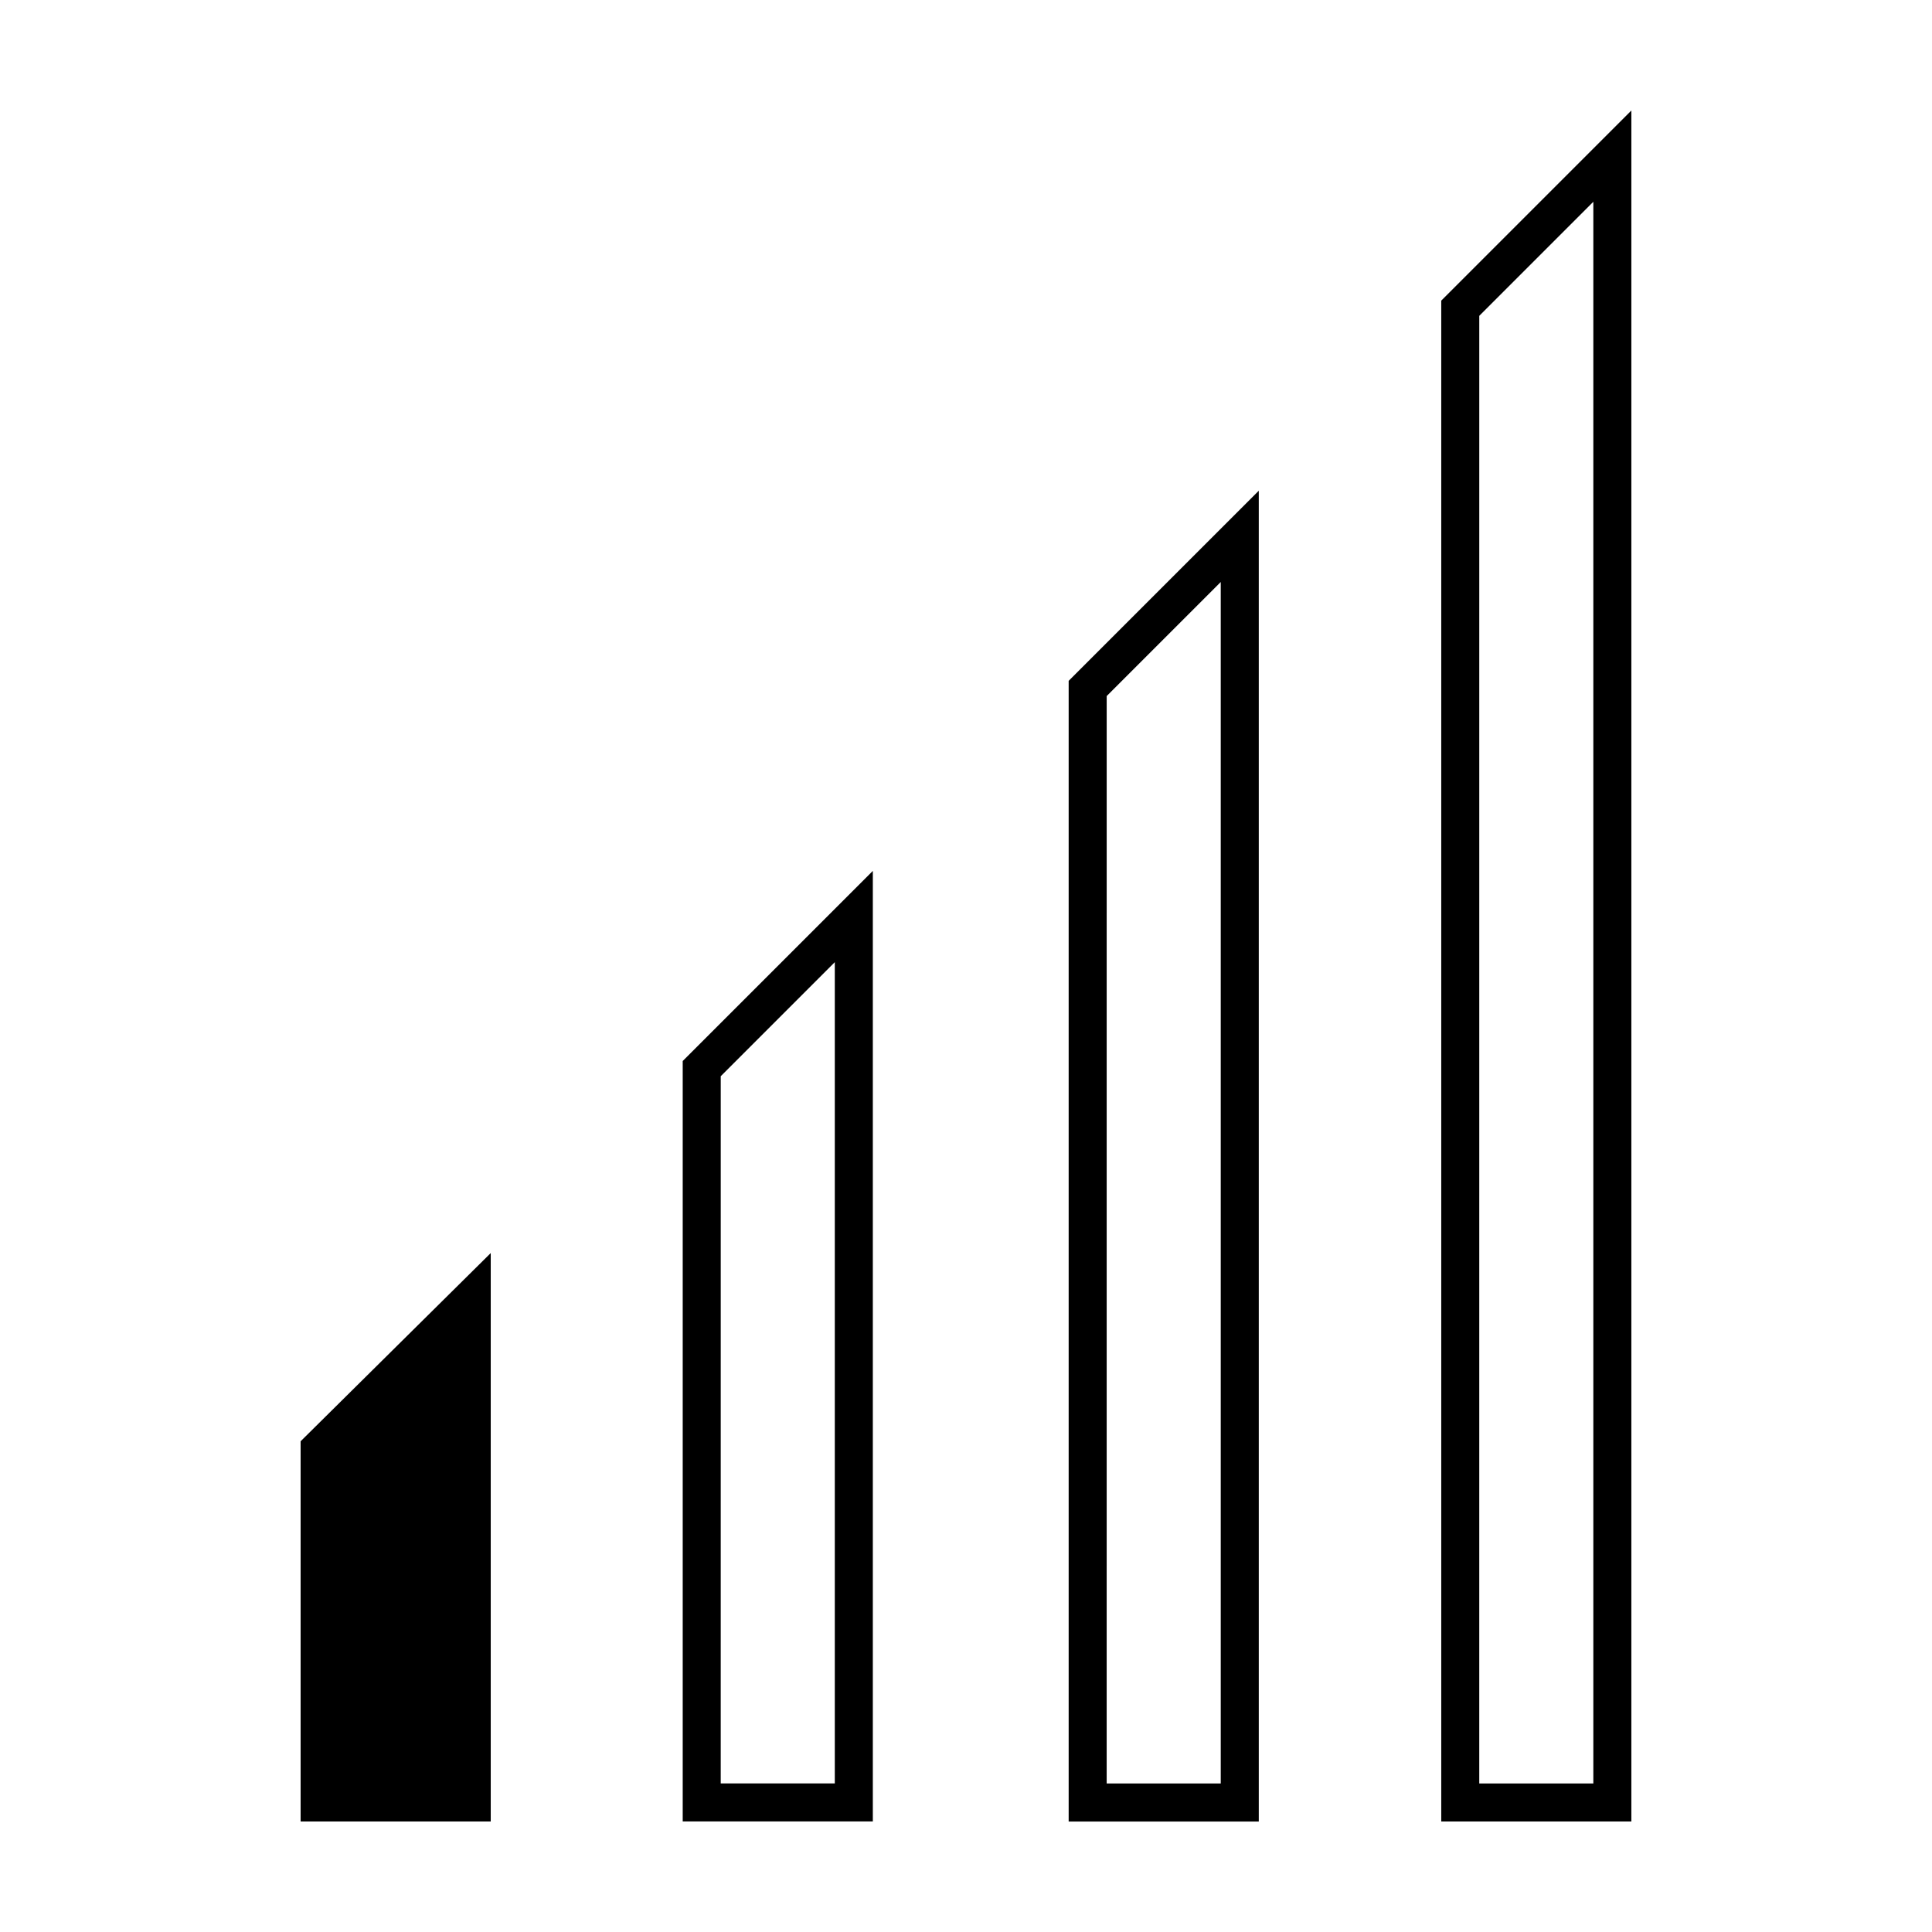<?xml version="1.0" encoding="UTF-8"?>
<!-- Uploaded to: ICON Repo, www.svgrepo.com, Generator: ICON Repo Mixer Tools -->
<svg fill="#000000" width="800px" height="800px" version="1.1" viewBox="144 144 512 512" xmlns="http://www.w3.org/2000/svg">
 <g>
  <path d="m365.23 398.99v217.64h-30.23l0.004-187.42 30.227-30.227m10.078-24.184-50.383 50.383v201.52h50.383z"/>
  <path d="m467.51 298.23v318.41h-30.23l0.004-288.18 30.227-30.227m10.078-24.184-50.383 50.383v302.29h50.383z"/>
  <path d="m566.25 197.47v419.17h-30.23l0.004-388.94 30.227-30.227m10.078-24.184-50.383 50.379v403.05h50.383z"/>
  <path d="m228.7 621.68v-93.711l40.305-39.801v133.51z"/>
  <path d="m263.97 500.26v116.38h-30.23l0.004-86.656 30.227-29.723m10.078-24.184-50.383 49.875v100.76h50.383z"/>
 </g>
</svg>